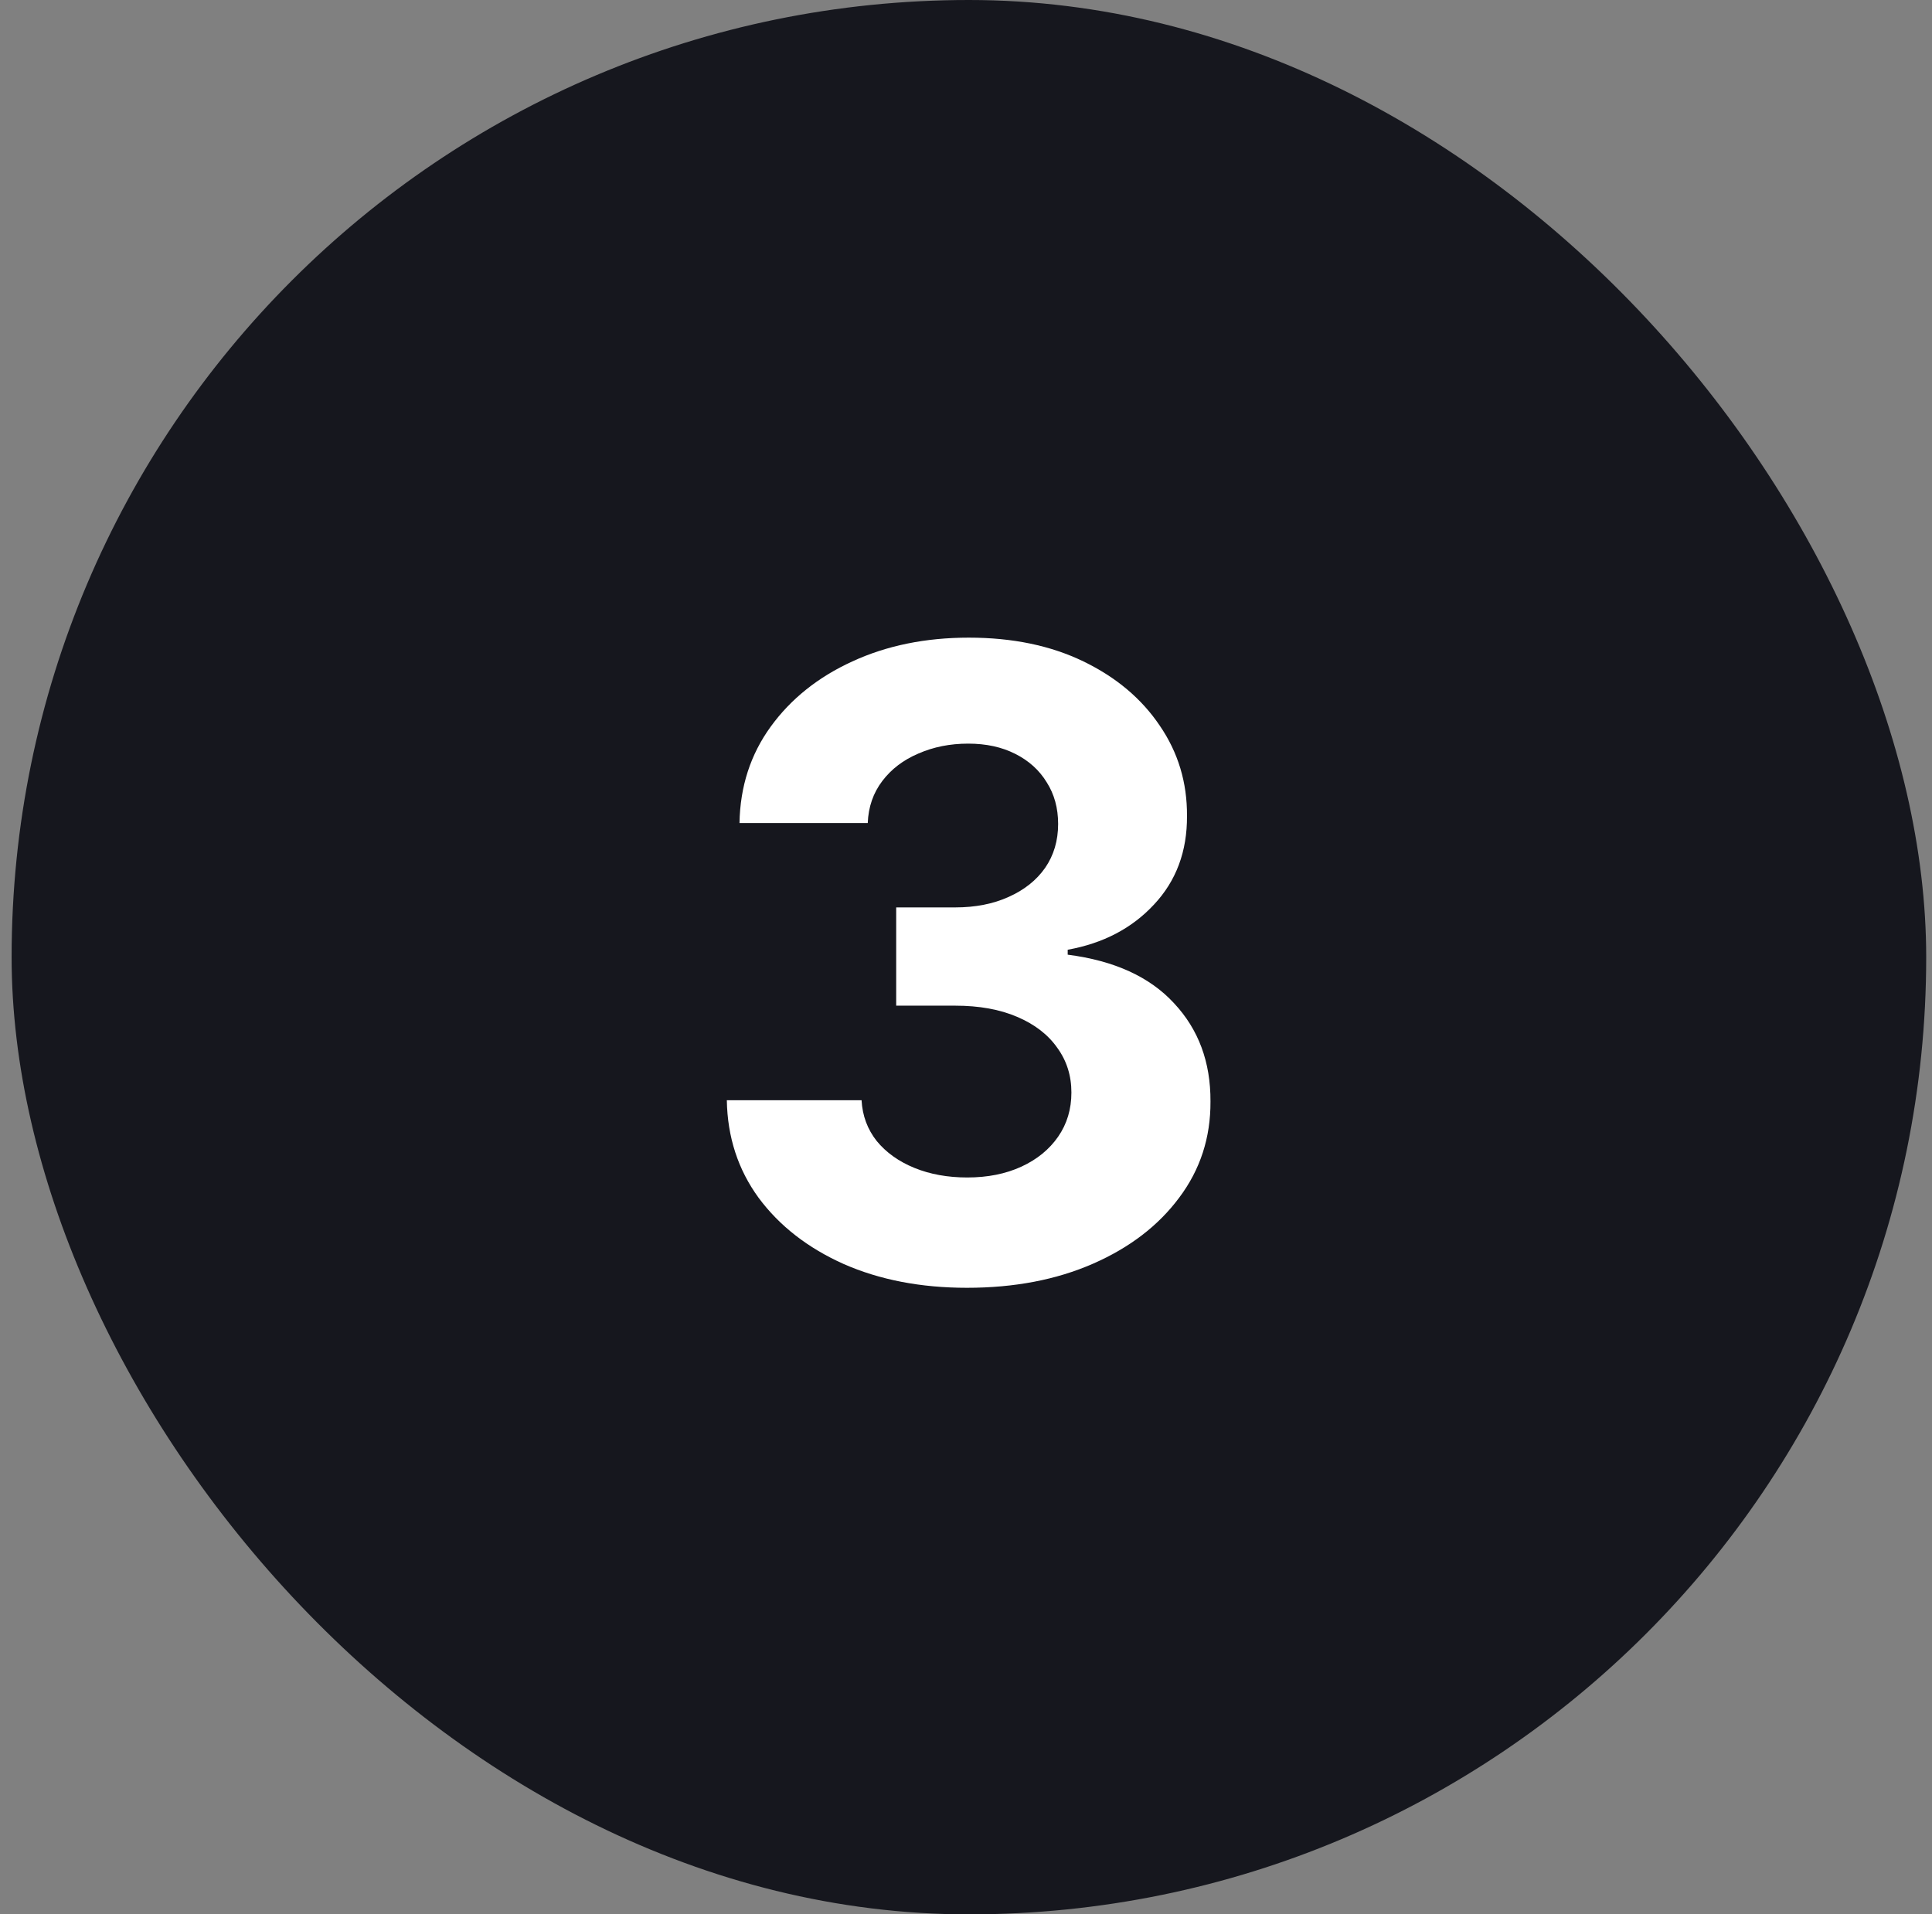 <?xml version="1.0" encoding="UTF-8"?>
<svg xmlns="http://www.w3.org/2000/svg" width="111" height="110" viewBox="0 0 111 110" fill="none">
  <rect x="0" y="0" width="111" height="110" fill="#808080" stroke="none"/>
  <rect x="0.667" width="110" height="110" rx="55" fill="#16171E"></rect>
  <path d="M55.555 73.997C52.904 73.997 50.542 73.541 48.471 72.63C46.411 71.707 44.783 70.44 43.588 68.83C42.404 67.209 41.794 65.338 41.759 63.219H49.5C49.548 64.107 49.838 64.888 50.37 65.563C50.915 66.226 51.637 66.741 52.536 67.108C53.436 67.475 54.448 67.658 55.573 67.658C56.745 67.658 57.78 67.451 58.68 67.037C59.58 66.623 60.284 66.049 60.793 65.315C61.302 64.581 61.556 63.734 61.556 62.776C61.556 61.805 61.284 60.947 60.74 60.201C60.207 59.443 59.438 58.852 58.431 58.425C57.437 57.999 56.253 57.786 54.88 57.786H51.489V52.14H54.88C56.04 52.14 57.064 51.939 57.952 51.536C58.852 51.134 59.55 50.577 60.047 49.867C60.544 49.145 60.793 48.305 60.793 47.346C60.793 46.434 60.574 45.635 60.136 44.949C59.71 44.251 59.106 43.706 58.325 43.315C57.556 42.925 56.656 42.729 55.626 42.729C54.584 42.729 53.632 42.919 52.767 43.298C51.903 43.664 51.211 44.191 50.69 44.878C50.169 45.564 49.891 46.369 49.855 47.293H42.487C42.522 45.197 43.12 43.351 44.28 41.753C45.44 40.155 47.003 38.906 48.968 38.006C50.944 37.095 53.176 36.639 55.661 36.639C58.171 36.639 60.367 37.095 62.249 38.006C64.131 38.918 65.593 40.149 66.635 41.7C67.688 43.238 68.209 44.967 68.197 46.884C68.209 48.92 67.576 50.619 66.297 51.98C65.031 53.341 63.379 54.206 61.343 54.572V54.856C64.019 55.2 66.055 56.129 67.451 57.644C68.86 59.148 69.558 61.03 69.546 63.291C69.558 65.362 68.96 67.203 67.753 68.812C66.558 70.422 64.906 71.689 62.799 72.612C60.692 73.535 58.278 73.997 55.555 73.997Z" fill="white"></path>
</svg>
